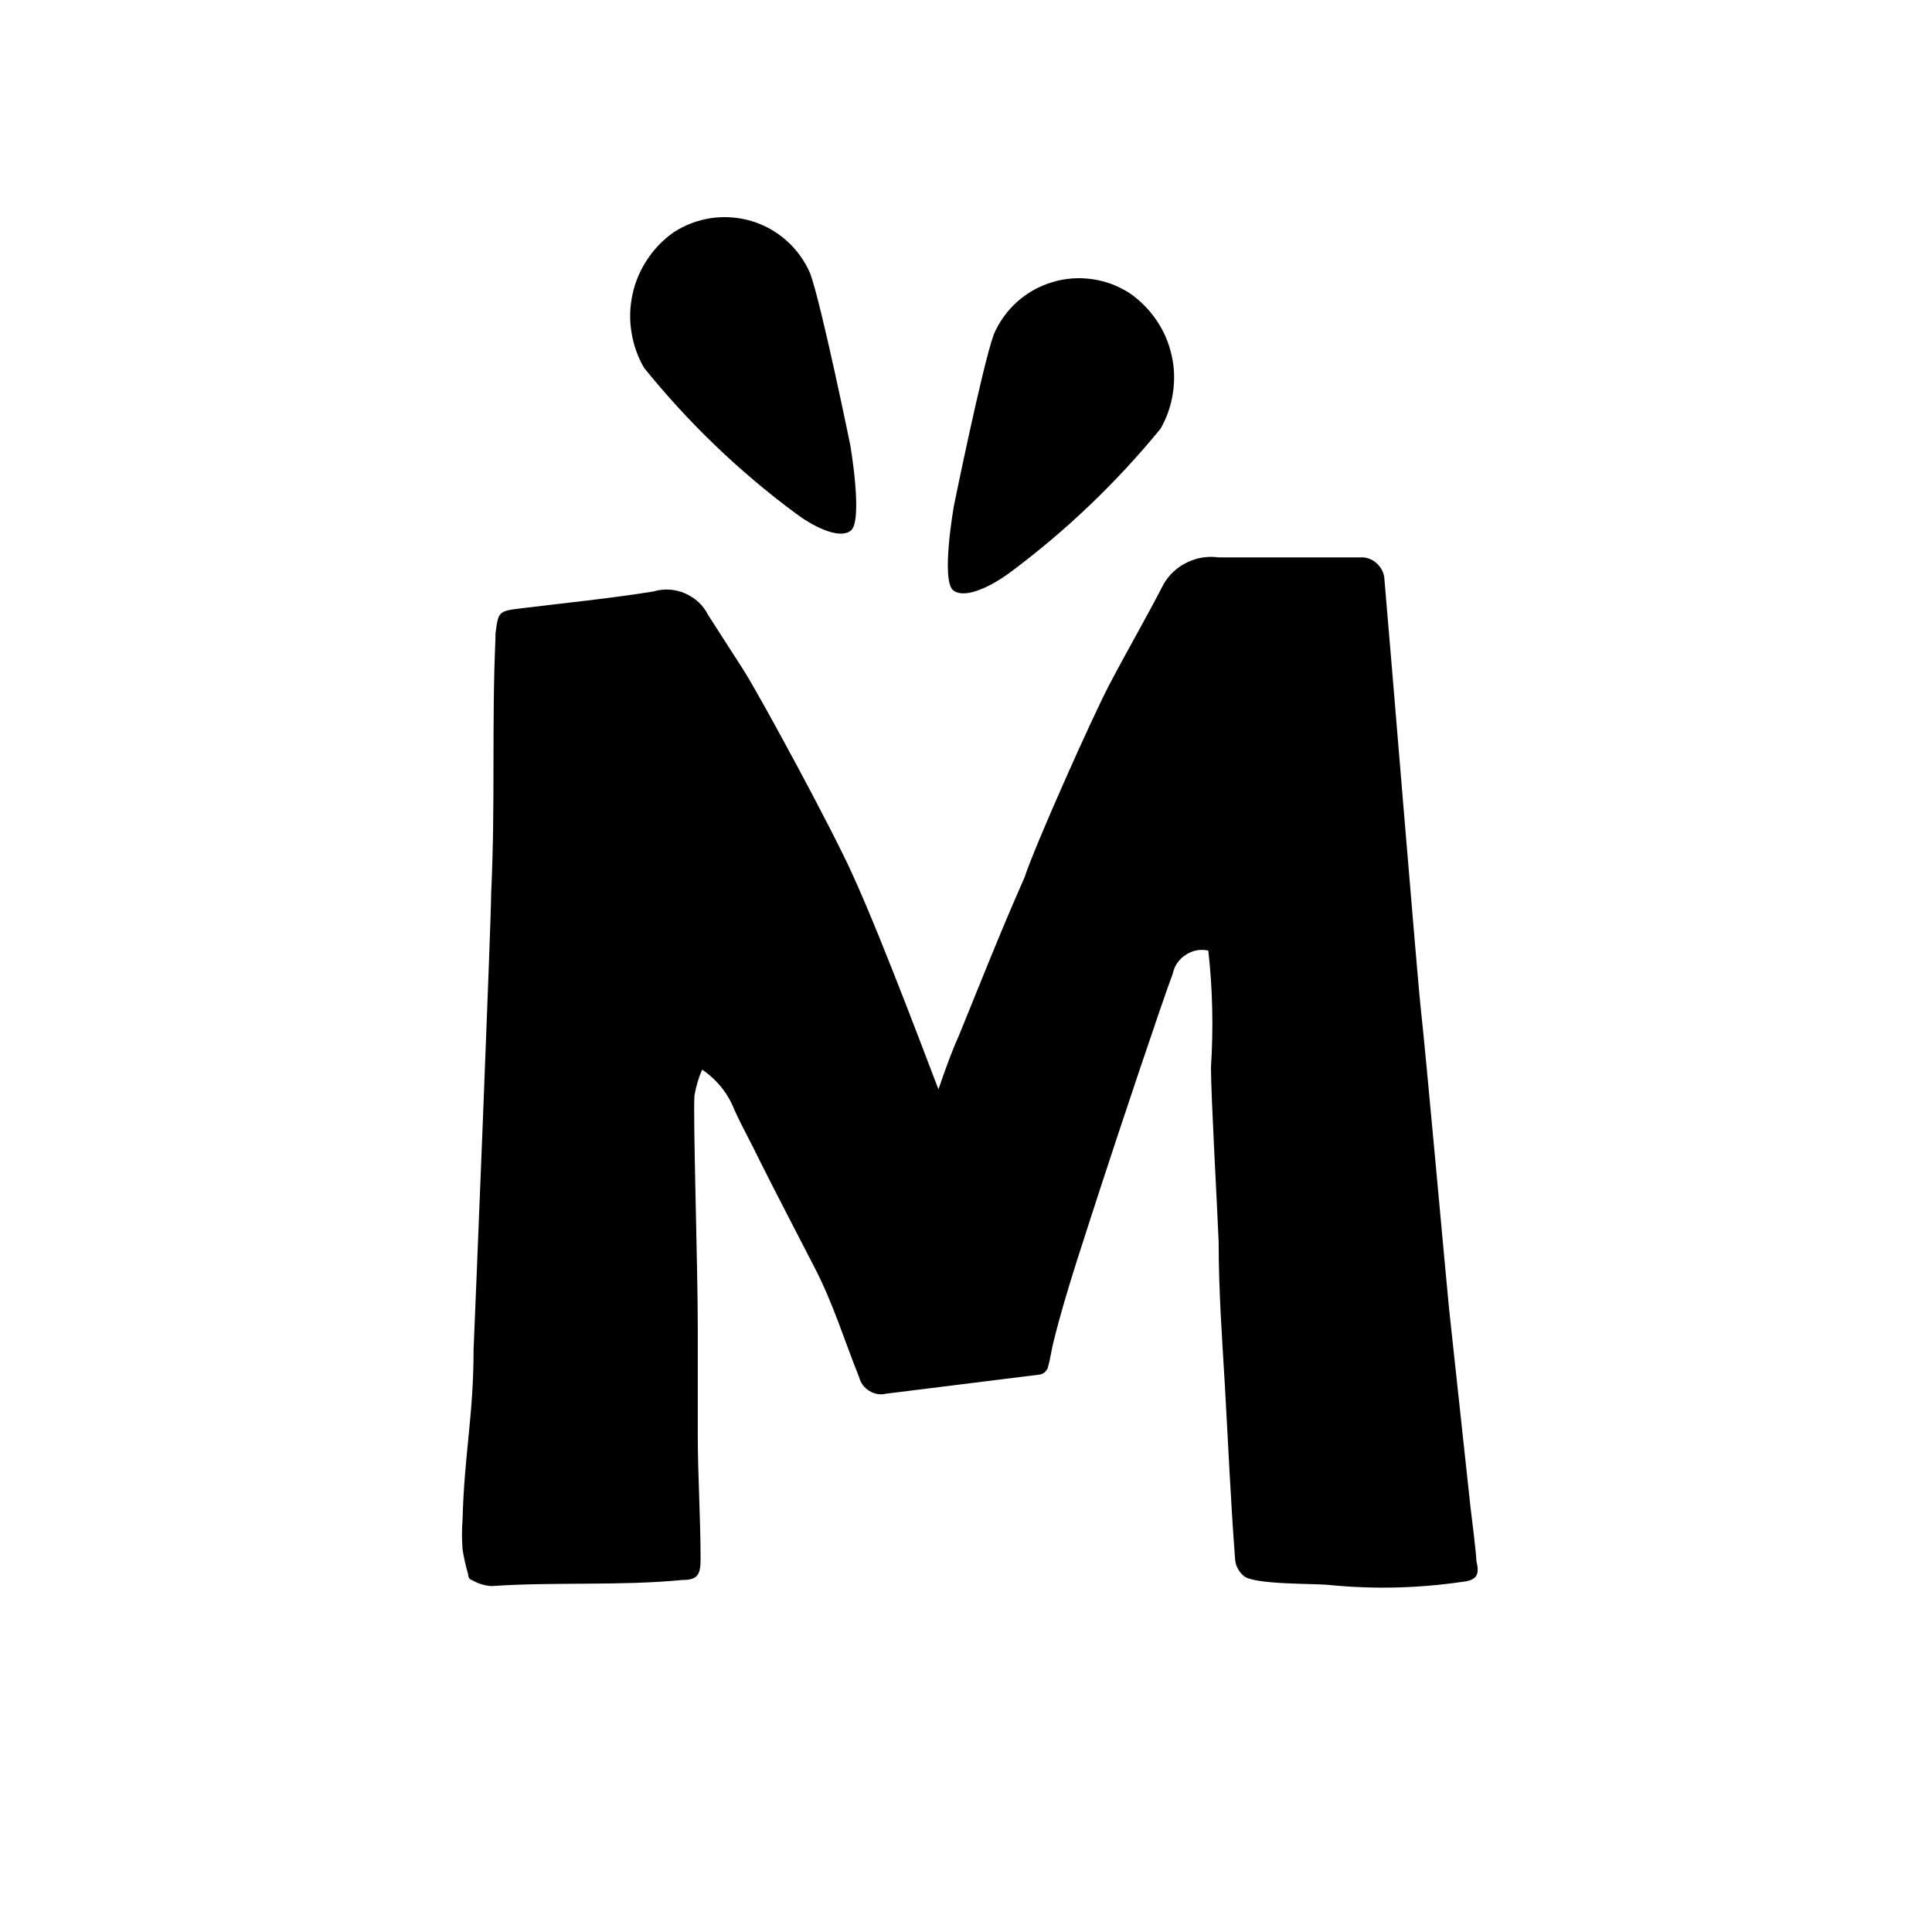 <svg xmlns="http://www.w3.org/2000/svg" xmlns:xlink="http://www.w3.org/1999/xlink" width="64" zoomAndPan="magnify" viewBox="0 0 48 48" height="64" preserveAspectRatio="xMidYMid meet" version="1.2"><g id="24a1c64476"><path style=" stroke:none;fill-rule:nonzero;fill:#000000;fill-opacity:1;" d="M 36.68 38.777 C 36.68 38.629 36.57 37.73 36.531 37.418 L 36 32.5 C 35.93 31.805 35.414 26.07 35.305 25.117 C 35.223 24.422 34.543 16.055 34.391 14.34 C 34.371 14.211 34.312 14.098 34.215 14.008 C 34.121 13.914 34.008 13.863 33.875 13.848 L 30.277 13.848 C 30.008 13.812 29.746 13.852 29.5 13.969 C 29.25 14.09 29.055 14.266 28.914 14.504 C 28.48 15.348 28.004 16.164 27.555 17.023 C 27.105 17.883 25.688 21.07 25.457 21.793 C 24.883 23.086 24.367 24.395 23.836 25.699 C 23.656 26.098 23.508 26.504 23.316 27.062 C 23.25 26.914 21.953 23.414 21.191 21.75 C 20.73 20.703 18.902 17.324 18.469 16.641 L 17.594 15.281 C 17.469 15.031 17.273 14.855 17.02 14.742 C 16.762 14.633 16.5 14.617 16.234 14.695 C 15.145 14.871 14.027 14.98 12.922 15.117 C 12.379 15.184 12.379 15.199 12.309 15.758 L 12.309 15.867 C 12.215 18.047 12.309 19.953 12.203 22.188 C 12.203 22.883 11.793 32.922 11.766 33.52 C 11.766 35.184 11.535 36.109 11.492 37.758 C 11.473 38.004 11.473 38.246 11.492 38.492 C 11.523 38.699 11.57 38.902 11.629 39.105 C 11.629 39.105 11.629 39.242 11.723 39.254 C 11.875 39.344 12.039 39.395 12.215 39.406 C 13.77 39.297 15.391 39.406 16.957 39.254 C 17.336 39.254 17.406 39.121 17.406 38.723 C 17.406 37.77 17.336 36.613 17.336 35.66 C 17.336 34.707 17.336 33.859 17.336 32.934 C 17.336 31.504 17.215 27.691 17.254 27.215 C 17.293 26.992 17.355 26.777 17.445 26.574 C 17.816 26.828 18.086 27.164 18.25 27.582 C 18.441 28.004 18.672 28.41 18.875 28.836 C 19.312 29.707 19.773 30.59 20.238 31.492 C 20.703 32.391 20.973 33.289 21.344 34.215 C 21.383 34.363 21.469 34.477 21.602 34.559 C 21.73 34.637 21.871 34.66 22.023 34.625 L 25.852 34.148 C 25.934 34.125 25.992 34.074 26.027 33.996 C 26.098 33.766 26.125 33.508 26.191 33.273 C 26.477 32.105 27.008 30.551 27.375 29.406 C 27.746 28.262 28.902 24.801 29.133 24.203 C 29.176 24 29.281 23.84 29.453 23.727 C 29.629 23.609 29.816 23.574 30.02 23.617 C 30.129 24.582 30.148 25.551 30.086 26.52 C 30.086 27.242 30.25 30.129 30.277 30.852 C 30.277 32.035 30.359 33.207 30.43 34.391 C 30.508 35.754 30.578 37.348 30.688 38.766 C 30.707 38.918 30.777 39.043 30.891 39.145 C 31.121 39.379 32.664 39.336 33.031 39.379 C 34.141 39.488 35.25 39.461 36.355 39.297 C 36.734 39.254 36.75 39.078 36.68 38.777 Z M 36.68 38.777 "/><path style=" stroke:none;fill-rule:nonzero;fill:#000000;fill-opacity:1;" d="M 21.125 11.059 C 21.125 11.059 20.414 7.582 20.129 6.793 C 19.992 6.48 19.801 6.211 19.543 5.98 C 19.289 5.754 19 5.59 18.672 5.492 C 18.344 5.395 18.012 5.371 17.672 5.418 C 17.336 5.469 17.023 5.586 16.738 5.77 C 16.477 5.953 16.258 6.18 16.082 6.445 C 15.906 6.711 15.781 7 15.715 7.312 C 15.648 7.621 15.637 7.934 15.688 8.25 C 15.738 8.566 15.84 8.859 16 9.137 C 17.105 10.504 18.363 11.715 19.773 12.758 C 20.117 13.02 20.824 13.426 21.137 13.184 C 21.449 12.938 21.125 11.059 21.125 11.059 Z M 21.125 11.059 "/><path style=" stroke:none;fill-rule:nonzero;fill:#000000;fill-opacity:1;" d="M 23.699 12.57 C 23.699 12.57 24.406 9.094 24.691 8.305 C 24.828 7.992 25.023 7.719 25.277 7.492 C 25.535 7.266 25.824 7.105 26.152 7.008 C 26.48 6.91 26.812 6.887 27.152 6.938 C 27.488 6.988 27.801 7.109 28.086 7.297 C 28.344 7.48 28.562 7.703 28.738 7.965 C 28.918 8.23 29.039 8.516 29.109 8.828 C 29.18 9.137 29.188 9.449 29.141 9.762 C 29.094 10.078 28.992 10.371 28.836 10.648 C 27.723 12.008 26.461 13.211 25.047 14.258 C 24.707 14.504 24 14.91 23.684 14.668 C 23.371 14.422 23.699 12.57 23.699 12.57 Z M 23.699 12.57 "/></g></svg>